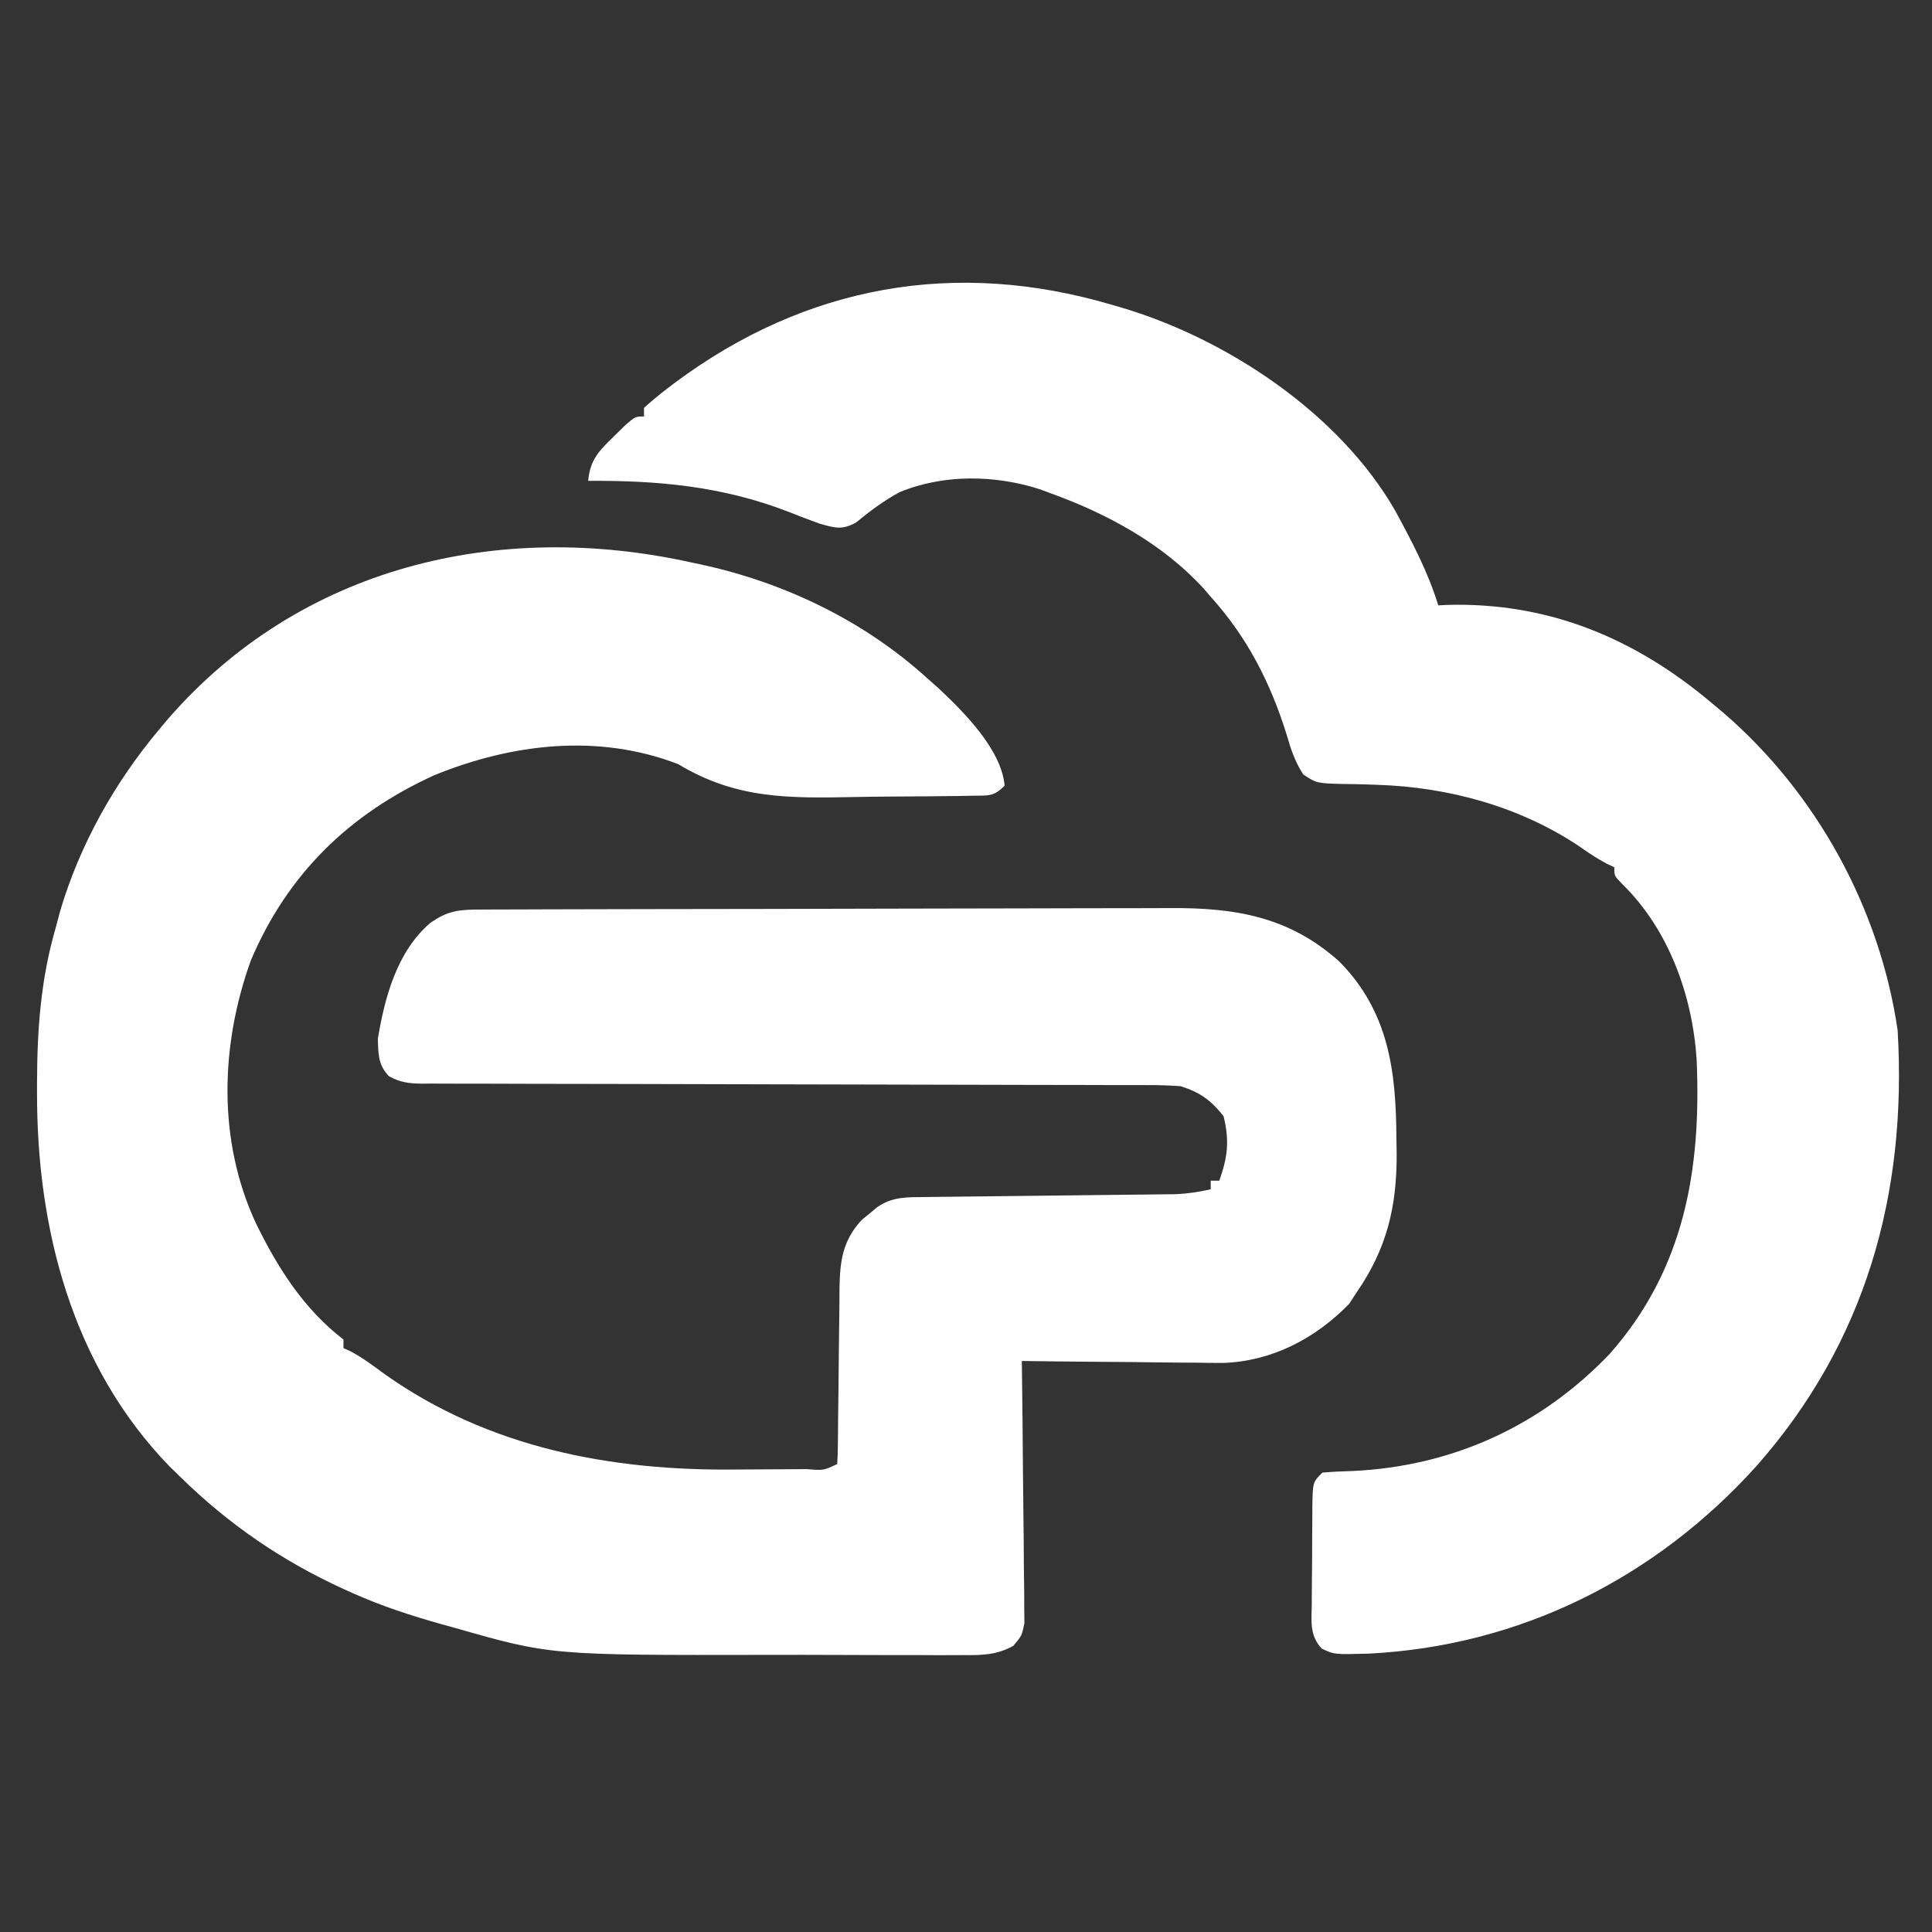 <?xml version="1.0" encoding="UTF-8"?>
<svg version="1.1" xmlns="http://www.w3.org/2000/svg" width="450" height="450">
<rect width="100%" height="100%" fill="#333333" stroke="none"/>
<path d="M0 0 C0.669 0.192 1.338 0.384 2.028 0.583 C26.783 7.889 52.978 25.283 66 48 C69.861 55.118 73.625 62.235 76 70 C77.004 69.948 77.004 69.948 78.027 69.895 C101.794 69.225 122.017 77.743 140 93 C141.238 94.034 141.238 94.034 142.5 95.09 C164.162 113.807 178.873 140.669 183 169 C185.228 207.092 175.557 241.72 150.012 270.591 C126.494 296.597 95.117 312.362 59.859 314.16 C51.819 314.383 51.819 314.383 48.862 312.999 C46.01 309.937 46.467 306.651 46.539 302.684 C46.54 301.871 46.541 301.059 46.542 300.222 C46.548 298.507 46.564 296.791 46.588 295.075 C46.625 292.444 46.629 289.814 46.629 287.182 C46.639 285.516 46.65 283.85 46.664 282.184 C46.666 281.394 46.669 280.604 46.671 279.791 C46.768 274.232 46.768 274.232 49 272 C51.348 271.793 53.706 271.685 56.062 271.625 C79.254 270.533 99.812 261.208 115.945 244.328 C133.348 224.609 137.279 201.413 136.185 175.872 C135.223 160.905 129.695 145.465 118.785 134.844 C117 133 117 133 117 131 C116.424 130.728 115.848 130.456 115.254 130.176 C112.995 128.997 111.015 127.659 108.938 126.188 C95.069 116.889 78.467 112.35 61.875 111.801 C60.978 111.769 60.081 111.738 59.156 111.706 C57.372 111.653 55.587 111.618 53.802 111.605 C47.674 111.443 47.674 111.443 44.555 109.391 C42.605 106.392 41.686 103.561 40.688 100.125 C36.93 88.043 31.531 77.46 23 68 C22.42 67.327 21.84 66.654 21.242 65.961 C11.757 55.655 -0.974 48.733 -14 44 C-14.91 43.661 -15.82 43.322 -16.758 42.973 C-27.216 39.585 -39.264 39.404 -49.473 43.641 C-53.15 45.619 -56.394 48.056 -59.613 50.707 C-62.895 52.485 -64.433 51.986 -68 51 C-70.549 50.084 -73.051 49.132 -75.562 48.125 C-90.885 42.242 -105.721 40.893 -122 41 C-121.569 36.124 -119.514 34.03 -116.062 30.688 C-115.167 29.804 -114.271 28.921 -113.348 28.012 C-111 26 -111 26 -109 26 C-109 25.34 -109 24.68 -109 24 C-107.205 22.374 -105.422 20.901 -103.5 19.438 C-102.92 18.996 -102.341 18.554 -101.744 18.099 C-71.228 -4.573 -36.461 -10.772 0 0 Z M-98 60 C-97.282 60.15 -96.563 60.301 -95.823 60.456 C-76.314 64.667 -57.782 73.564 -43 87 C-42.154 87.749 -41.309 88.498 -40.438 89.27 C-34.543 94.796 -25.746 103.556 -25 112 C-27.61 114.61 -28.765 114.277 -32.405 114.338 C-33.538 114.361 -34.67 114.383 -35.837 114.406 C-37.071 114.418 -38.304 114.429 -39.574 114.441 C-40.845 114.455 -42.117 114.469 -43.426 114.483 C-46.129 114.506 -48.832 114.524 -51.534 114.535 C-54.281 114.549 -57.025 114.583 -59.771 114.638 C-75.266 114.942 -87.545 115.14 -101 107 C-119.591 99.804 -139.735 102.178 -157.844 109.562 C-177.712 118.612 -192.041 132.622 -200.547 152.641 C-207.692 172.395 -208.361 194.648 -199.386 213.927 C-194.319 224.314 -188.262 233.875 -179 241 C-179 241.66 -179 242.32 -179 243 C-178.457 243.245 -177.915 243.49 -177.355 243.742 C-174.462 245.287 -171.956 247.182 -169.312 249.125 C-145.131 266.232 -116.692 271.611 -87.602 271.281 C-84.748 271.249 -81.895 271.24 -79.041 271.234 C-77.221 271.225 -75.402 271.215 -73.582 271.203 C-72.731 271.199 -71.88 271.195 -71.004 271.19 C-67.193 271.511 -67.193 271.511 -64 270 C-63.893 268.497 -63.854 266.99 -63.842 265.484 C-63.832 264.522 -63.822 263.56 -63.811 262.57 C-63.804 261.522 -63.797 260.474 -63.789 259.395 C-63.761 257.192 -63.732 254.99 -63.703 252.787 C-63.662 249.302 -63.625 245.818 -63.599 242.333 C-63.571 238.978 -63.525 235.624 -63.477 232.27 C-63.473 231.232 -63.47 230.194 -63.467 229.125 C-63.359 222.747 -62.786 218.02 -58.281 213.137 C-57.693 212.658 -57.106 212.18 -56.5 211.688 C-55.912 211.196 -55.324 210.705 -54.719 210.199 C-51.126 207.693 -47.737 207.855 -43.497 207.811 C-42.841 207.802 -42.185 207.794 -41.51 207.785 C-40.087 207.768 -38.665 207.753 -37.242 207.74 C-34.989 207.719 -32.736 207.692 -30.483 207.663 C-25.697 207.603 -20.911 207.551 -16.125 207.5 C-10.585 207.441 -5.046 207.378 0.494 207.308 C2.71 207.282 4.927 207.261 7.143 207.24 C8.508 207.223 9.873 207.207 11.238 207.189 C12.426 207.177 13.614 207.164 14.837 207.151 C17.674 207.016 20.242 206.648 23 206 C23 205.34 23 204.68 23 204 C23.66 204 24.32 204 25 204 C26.954 198.482 27.39 194.744 26 189 C23.073 185.259 20.484 183.417 16 182 C13.467 181.814 11.047 181.727 8.516 181.742 C7.772 181.738 7.027 181.734 6.26 181.731 C3.769 181.721 1.279 181.725 -1.211 181.729 C-2.999 181.724 -4.786 181.719 -6.573 181.713 C-10.419 181.701 -14.266 181.696 -18.112 181.695 C-24.192 181.693 -30.272 181.675 -36.351 181.654 C-51.45 181.605 -66.549 181.574 -81.648 181.553 C-93.387 181.536 -105.125 181.514 -116.863 181.47 C-122.909 181.448 -128.955 181.44 -135.001 181.442 C-138.759 181.441 -142.516 181.427 -146.274 181.409 C-148.019 181.404 -149.763 181.403 -151.508 181.408 C-153.887 181.414 -156.265 181.402 -158.643 181.385 C-159.336 181.391 -160.029 181.398 -160.743 181.404 C-163.733 181.366 -165.767 181.128 -168.407 179.678 C-170.948 177.002 -170.858 174.615 -171 171 C-169.395 161.263 -166.533 150.649 -158.812 144 C-154.616 141.016 -151.911 140.852 -146.9 140.853 C-145.79 140.847 -145.79 140.847 -144.658 140.842 C-142.165 140.831 -139.673 140.827 -137.18 140.823 C-135.398 140.817 -133.616 140.81 -131.834 140.803 C-125.966 140.782 -120.098 140.772 -114.23 140.762 C-112.209 140.758 -110.188 140.754 -108.167 140.749 C-98.665 140.73 -89.162 140.716 -79.66 140.708 C-68.705 140.698 -57.75 140.672 -46.794 140.631 C-38.321 140.601 -29.848 140.586 -21.375 140.583 C-16.318 140.581 -11.261 140.572 -6.204 140.547 C-1.438 140.523 3.328 140.519 8.095 140.529 C9.836 140.53 11.577 140.524 13.318 140.51 C28.565 140.396 41.237 142.425 53 153 C64.484 164.68 66.181 178.53 66.25 194.188 C66.281 195.921 66.281 195.921 66.312 197.689 C66.368 210.018 64.032 219.819 57 230 C56.422 230.887 55.845 231.774 55.25 232.688 C47.382 240.774 37.258 246.073 25.886 246.454 C23.701 246.453 21.516 246.432 19.332 246.391 C18.171 246.385 17.01 246.379 15.814 246.373 C12.147 246.351 8.48 246.301 4.812 246.25 C2.309 246.23 -0.194 246.212 -2.697 246.195 C-8.799 246.151 -14.899 246.085 -21 246 C-20.989 246.793 -20.978 247.586 -20.966 248.403 C-20.866 255.877 -20.79 263.351 -20.741 270.826 C-20.715 274.669 -20.679 278.512 -20.623 282.354 C-20.568 286.063 -20.539 289.772 -20.526 293.481 C-20.516 294.895 -20.498 296.31 -20.471 297.725 C-20.435 299.706 -20.433 301.689 -20.432 303.671 C-20.421 304.799 -20.41 305.927 -20.399 307.089 C-21 310 -21 310 -23.002 312.364 C-26.88 314.48 -30.234 314.554 -34.54 314.502 C-35.815 314.51 -35.815 314.51 -37.115 314.518 C-39.927 314.531 -42.739 314.514 -45.551 314.496 C-47.526 314.496 -49.502 314.498 -51.478 314.501 C-55.631 314.502 -59.785 314.489 -63.938 314.467 C-69.191 314.439 -74.443 314.441 -79.696 314.453 C-130.745 314.548 -130.745 314.548 -153.188 308.125 C-154.138 307.864 -155.088 307.603 -156.067 307.333 C-163.232 305.32 -170.206 303.062 -177 300 C-177.614 299.725 -178.227 299.449 -178.859 299.166 C-193.212 292.628 -205.727 284.067 -217 273 C-217.808 272.216 -218.616 271.433 -219.449 270.625 C-242.162 247.234 -250.453 215.25 -250.375 183.438 C-250.375 182.645 -250.375 181.852 -250.374 181.036 C-250.341 168.621 -249.489 156.977 -246 145 C-245.661 143.726 -245.322 142.453 -244.973 141.141 C-240.409 125.745 -232.302 111.271 -222 99 C-221.282 98.143 -220.564 97.286 -219.824 96.402 C-189.043 61.029 -143.126 50.009 -98 60 Z " fill="#FFFFFF" transform="translate(259,71)"/>
</svg>
